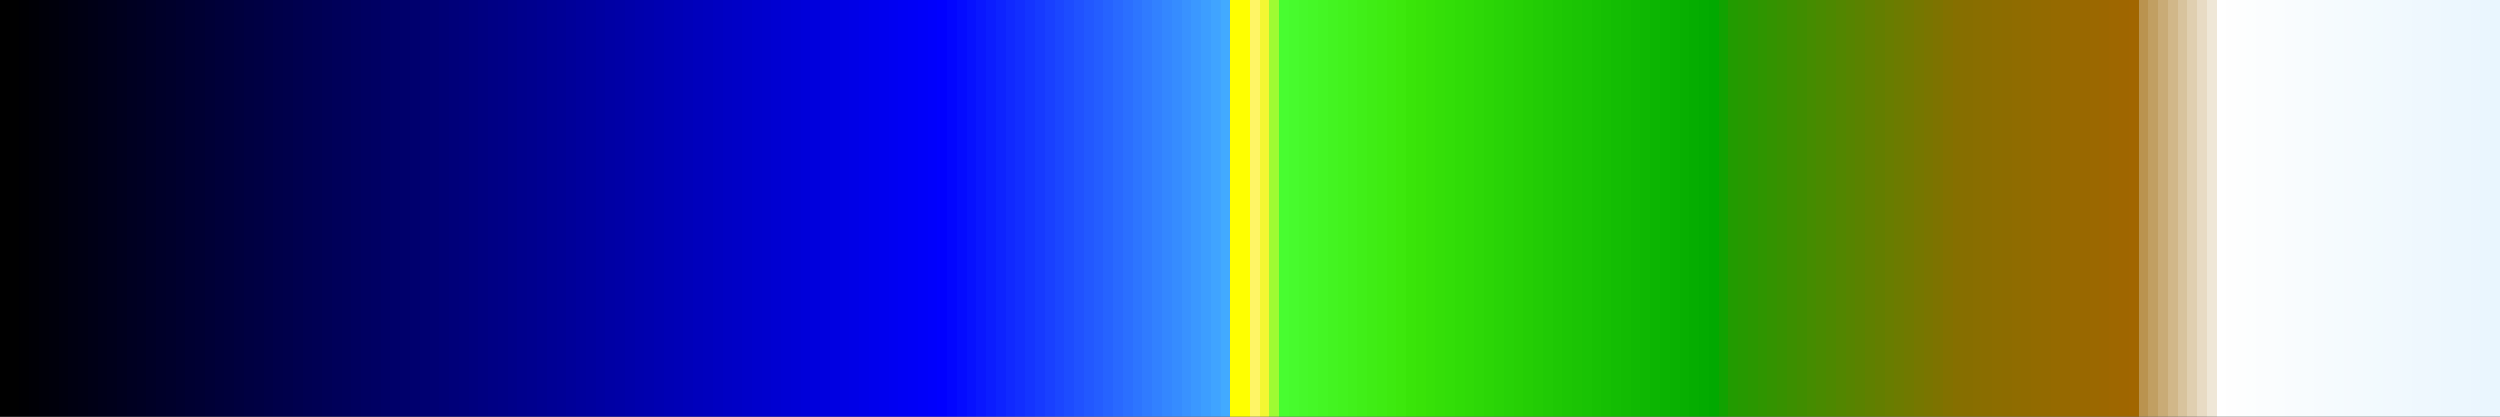 <?xml version="1.0" encoding="UTF-8" standalone="no"?>
<svg
   version="1.1"
   width="300"
   height="50"
   viewBox="0 0 300 50"
   id="svg1025"
   sodipodi:docname="topography.svg"
   inkscape:version="1.1.2 (76b9e6a115, 2022-02-25)"
   xmlns:inkscape="http://www.inkscape.org/namespaces/inkscape"
   xmlns:sodipodi="http://sodipodi.sourceforge.net/DTD/sodipodi-0.dtd"
   xmlns="http://www.w3.org/2000/svg"
   xmlns:svg="http://www.w3.org/2000/svg">
  <rect x="0" y="0" width="300" height="50" fill="#333333" stroke="none"/>
  <defs
     id="defs1029" />
  <sodipodi:namedview
     id="namedview1027"
     pagecolor="#ffffff"
     bordercolor="#666666"
     borderopacity="1.0"
     inkscape:pageshadow="2"
     inkscape:pageopacity="0.0"
     inkscape:pagecheckerboard="0"
     showgrid="false"
     inkscape:zoom="3.8433333"
     inkscape:cx="146.09714"
     inkscape:cy="18.473547"
     inkscape:window-width="1366"
     inkscape:window-height="698"
     inkscape:window-x="0"
     inkscape:window-y="34"
     inkscape:window-maximized="1"
     inkscape:current-layer="g1021" />
  <g
     id="g1021"
     transform="translate(-4,-4)">
    <defs
       id="defs1017">
      <linearGradient
         id="topography"
         gradientUnits="userSpaceOnUse"
         spreadMethod="pad"
         x1="1.424"
         x2="105.366"
         y1="11.237"
         y2="11.237"
         gradientTransform="matrix(2.886,0,0,0.481,-0.11,-1.405)">
        <stop
           offset="0.00%"
           stop-color="rgb(0,0,0)"
           stop-opacity="1"
           id="stop2" />
        <stop
           offset="0.39%"
           stop-color="rgb(0,0,0)"
           stop-opacity="1"
           id="stop4" />
        <stop
           offset="0.39%"
           stop-color="rgb(1,1,1)"
           stop-opacity="1"
           id="stop6" />
        <stop
           offset="0.78%"
           stop-color="rgb(1,1,1)"
           stop-opacity="1"
           id="stop8" />
        <stop
           offset="0.78%"
           stop-color="rgb(0,0,3)"
           stop-opacity="1"
           id="stop10" />
        <stop
           offset="1.17%"
           stop-color="rgb(0,0,3)"
           stop-opacity="1"
           id="stop12" />
        <stop
           offset="1.17%"
           stop-color="rgb(0,0,6)"
           stop-opacity="1"
           id="stop14" />
        <stop
           offset="1.56%"
           stop-color="rgb(0,0,6)"
           stop-opacity="1"
           id="stop16" />
        <stop
           offset="1.56%"
           stop-color="rgb(0,0,9)"
           stop-opacity="1"
           id="stop18" />
        <stop
           offset="1.95%"
           stop-color="rgb(0,0,9)"
           stop-opacity="1"
           id="stop20" />
        <stop
           offset="1.95%"
           stop-color="rgb(0,0,11)"
           stop-opacity="1"
           id="stop22" />
        <stop
           offset="2.34%"
           stop-color="rgb(0,0,11)"
           stop-opacity="1"
           id="stop24" />
        <stop
           offset="2.34%"
           stop-color="rgb(0,0,14)"
           stop-opacity="1"
           id="stop26" />
        <stop
           offset="2.73%"
           stop-color="rgb(0,0,14)"
           stop-opacity="1"
           id="stop28" />
        <stop
           offset="2.73%"
           stop-color="rgb(0,0,17)"
           stop-opacity="1"
           id="stop30" />
        <stop
           offset="3.12%"
           stop-color="rgb(0,0,17)"
           stop-opacity="1"
           id="stop32" />
        <stop
           offset="3.12%"
           stop-color="rgb(0,0,19)"
           stop-opacity="1"
           id="stop34" />
        <stop
           offset="3.52%"
           stop-color="rgb(0,0,19)"
           stop-opacity="1"
           id="stop36" />
        <stop
           offset="3.52%"
           stop-color="rgb(0,0,22)"
           stop-opacity="1"
           id="stop38" />
        <stop
           offset="3.91%"
           stop-color="rgb(0,0,22)"
           stop-opacity="1"
           id="stop40" />
        <stop
           offset="3.91%"
           stop-color="rgb(0,0,25)"
           stop-opacity="1"
           id="stop42" />
        <stop
           offset="4.30%"
           stop-color="rgb(0,0,25)"
           stop-opacity="1"
           id="stop44" />
        <stop
           offset="4.30%"
           stop-color="rgb(0,0,27)"
           stop-opacity="1"
           id="stop46" />
        <stop
           offset="4.69%"
           stop-color="rgb(0,0,27)"
           stop-opacity="1"
           id="stop48" />
        <stop
           offset="4.69%"
           stop-color="rgb(0,0,30)"
           stop-opacity="1"
           id="stop50" />
        <stop
           offset="5.08%"
           stop-color="rgb(0,0,30)"
           stop-opacity="1"
           id="stop52" />
        <stop
           offset="5.08%"
           stop-color="rgb(0,0,33)"
           stop-opacity="1"
           id="stop54" />
        <stop
           offset="5.47%"
           stop-color="rgb(0,0,33)"
           stop-opacity="1"
           id="stop56" />
        <stop
           offset="5.47%"
           stop-color="rgb(0,0,35)"
           stop-opacity="1"
           id="stop58" />
        <stop
           offset="5.86%"
           stop-color="rgb(0,0,35)"
           stop-opacity="1"
           id="stop60" />
        <stop
           offset="5.86%"
           stop-color="rgb(0,0,38)"
           stop-opacity="1"
           id="stop62" />
        <stop
           offset="6.25%"
           stop-color="rgb(0,0,38)"
           stop-opacity="1"
           id="stop64" />
        <stop
           offset="6.25%"
           stop-color="rgb(0,0,41)"
           stop-opacity="1"
           id="stop66" />
        <stop
           offset="6.64%"
           stop-color="rgb(0,0,41)"
           stop-opacity="1"
           id="stop68" />
        <stop
           offset="6.64%"
           stop-color="rgb(0,0,43)"
           stop-opacity="1"
           id="stop70" />
        <stop
           offset="7.03%"
           stop-color="rgb(0,0,43)"
           stop-opacity="1"
           id="stop72" />
        <stop
           offset="7.03%"
           stop-color="rgb(0,0,46)"
           stop-opacity="1"
           id="stop74" />
        <stop
           offset="7.42%"
           stop-color="rgb(0,0,46)"
           stop-opacity="1"
           id="stop76" />
        <stop
           offset="7.42%"
           stop-color="rgb(0,0,49)"
           stop-opacity="1"
           id="stop78" />
        <stop
           offset="7.81%"
           stop-color="rgb(0,0,49)"
           stop-opacity="1"
           id="stop80" />
        <stop
           offset="7.81%"
           stop-color="rgb(0,0,51)"
           stop-opacity="1"
           id="stop82" />
        <stop
           offset="8.20%"
           stop-color="rgb(0,0,51)"
           stop-opacity="1"
           id="stop84" />
        <stop
           offset="8.20%"
           stop-color="rgb(0,0,54)"
           stop-opacity="1"
           id="stop86" />
        <stop
           offset="8.59%"
           stop-color="rgb(0,0,54)"
           stop-opacity="1"
           id="stop88" />
        <stop
           offset="8.59%"
           stop-color="rgb(0,0,57)"
           stop-opacity="1"
           id="stop90" />
        <stop
           offset="8.98%"
           stop-color="rgb(0,0,57)"
           stop-opacity="1"
           id="stop92" />
        <stop
           offset="8.98%"
           stop-color="rgb(0,0,59)"
           stop-opacity="1"
           id="stop94" />
        <stop
           offset="9.38%"
           stop-color="rgb(0,0,59)"
           stop-opacity="1"
           id="stop96" />
        <stop
           offset="9.38%"
           stop-color="rgb(0,0,62)"
           stop-opacity="1"
           id="stop98" />
        <stop
           offset="9.77%"
           stop-color="rgb(0,0,62)"
           stop-opacity="1"
           id="stop100" />
        <stop
           offset="9.77%"
           stop-color="rgb(0,0,65)"
           stop-opacity="1"
           id="stop102" />
        <stop
           offset="10.16%"
           stop-color="rgb(0,0,65)"
           stop-opacity="1"
           id="stop104" />
        <stop
           offset="10.16%"
           stop-color="rgb(0,0,67)"
           stop-opacity="1"
           id="stop106" />
        <stop
           offset="10.55%"
           stop-color="rgb(0,0,67)"
           stop-opacity="1"
           id="stop108" />
        <stop
           offset="10.55%"
           stop-color="rgb(0,0,70)"
           stop-opacity="1"
           id="stop110" />
        <stop
           offset="10.94%"
           stop-color="rgb(0,0,70)"
           stop-opacity="1"
           id="stop112" />
        <stop
           offset="10.94%"
           stop-color="rgb(0,0,73)"
           stop-opacity="1"
           id="stop114" />
        <stop
           offset="11.33%"
           stop-color="rgb(0,0,73)"
           stop-opacity="1"
           id="stop116" />
        <stop
           offset="11.33%"
           stop-color="rgb(0,0,75)"
           stop-opacity="1"
           id="stop118" />
        <stop
           offset="11.72%"
           stop-color="rgb(0,0,75)"
           stop-opacity="1"
           id="stop120" />
        <stop
           offset="11.72%"
           stop-color="rgb(0,0,78)"
           stop-opacity="1"
           id="stop122" />
        <stop
           offset="12.11%"
           stop-color="rgb(0,0,78)"
           stop-opacity="1"
           id="stop124" />
        <stop
           offset="12.11%"
           stop-color="rgb(0,0,81)"
           stop-opacity="1"
           id="stop126" />
        <stop
           offset="12.50%"
           stop-color="rgb(0,0,81)"
           stop-opacity="1"
           id="stop128" />
        <stop
           offset="12.50%"
           stop-color="rgb(0,0,83)"
           stop-opacity="1"
           id="stop130" />
        <stop
           offset="12.89%"
           stop-color="rgb(0,0,83)"
           stop-opacity="1"
           id="stop132" />
        <stop
           offset="12.89%"
           stop-color="rgb(0,0,86)"
           stop-opacity="1"
           id="stop134" />
        <stop
           offset="13.28%"
           stop-color="rgb(0,0,86)"
           stop-opacity="1"
           id="stop136" />
        <stop
           offset="13.28%"
           stop-color="rgb(0,0,89)"
           stop-opacity="1"
           id="stop138" />
        <stop
           offset="13.67%"
           stop-color="rgb(0,0,89)"
           stop-opacity="1"
           id="stop140" />
        <stop
           offset="13.67%"
           stop-color="rgb(0,0,91)"
           stop-opacity="1"
           id="stop142" />
        <stop
           offset="14.06%"
           stop-color="rgb(0,0,91)"
           stop-opacity="1"
           id="stop144" />
        <stop
           offset="14.06%"
           stop-color="rgb(0,0,94)"
           stop-opacity="1"
           id="stop146" />
        <stop
           offset="14.45%"
           stop-color="rgb(0,0,94)"
           stop-opacity="1"
           id="stop148" />
        <stop
           offset="14.45%"
           stop-color="rgb(0,0,97)"
           stop-opacity="1"
           id="stop150" />
        <stop
           offset="14.84%"
           stop-color="rgb(0,0,97)"
           stop-opacity="1"
           id="stop152" />
        <stop
           offset="14.84%"
           stop-color="rgb(0,0,99)"
           stop-opacity="1"
           id="stop154" />
        <stop
           offset="15.23%"
           stop-color="rgb(0,0,99)"
           stop-opacity="1"
           id="stop156" />
        <stop
           offset="15.23%"
           stop-color="rgb(0,0,102)"
           stop-opacity="1"
           id="stop158" />
        <stop
           offset="15.62%"
           stop-color="rgb(0,0,102)"
           stop-opacity="1"
           id="stop160" />
        <stop
           offset="15.62%"
           stop-color="rgb(0,0,105)"
           stop-opacity="1"
           id="stop162" />
        <stop
           offset="16.02%"
           stop-color="rgb(0,0,105)"
           stop-opacity="1"
           id="stop164" />
        <stop
           offset="16.02%"
           stop-color="rgb(0,0,107)"
           stop-opacity="1"
           id="stop166" />
        <stop
           offset="16.41%"
           stop-color="rgb(0,0,107)"
           stop-opacity="1"
           id="stop168" />
        <stop
           offset="16.41%"
           stop-color="rgb(0,0,110)"
           stop-opacity="1"
           id="stop170" />
        <stop
           offset="16.80%"
           stop-color="rgb(0,0,110)"
           stop-opacity="1"
           id="stop172" />
        <stop
           offset="16.80%"
           stop-color="rgb(0,0,113)"
           stop-opacity="1"
           id="stop174" />
        <stop
           offset="17.19%"
           stop-color="rgb(0,0,113)"
           stop-opacity="1"
           id="stop176" />
        <stop
           offset="17.19%"
           stop-color="rgb(0,0,115)"
           stop-opacity="1"
           id="stop178" />
        <stop
           offset="17.58%"
           stop-color="rgb(0,0,115)"
           stop-opacity="1"
           id="stop180" />
        <stop
           offset="17.58%"
           stop-color="rgb(0,0,118)"
           stop-opacity="1"
           id="stop182" />
        <stop
           offset="17.97%"
           stop-color="rgb(0,0,118)"
           stop-opacity="1"
           id="stop184" />
        <stop
           offset="17.97%"
           stop-color="rgb(0,0,121)"
           stop-opacity="1"
           id="stop186" />
        <stop
           offset="18.36%"
           stop-color="rgb(0,0,121)"
           stop-opacity="1"
           id="stop188" />
        <stop
           offset="18.36%"
           stop-color="rgb(0,0,123)"
           stop-opacity="1"
           id="stop190" />
        <stop
           offset="18.75%"
           stop-color="rgb(0,0,123)"
           stop-opacity="1"
           id="stop192" />
        <stop
           offset="18.75%"
           stop-color="rgb(0,0,126)"
           stop-opacity="1"
           id="stop194" />
        <stop
           offset="19.14%"
           stop-color="rgb(0,0,126)"
           stop-opacity="1"
           id="stop196" />
        <stop
           offset="19.14%"
           stop-color="rgb(0,0,129)"
           stop-opacity="1"
           id="stop198" />
        <stop
           offset="19.53%"
           stop-color="rgb(0,0,129)"
           stop-opacity="1"
           id="stop200" />
        <stop
           offset="19.53%"
           stop-color="rgb(0,0,132)"
           stop-opacity="1"
           id="stop202" />
        <stop
           offset="19.92%"
           stop-color="rgb(0,0,132)"
           stop-opacity="1"
           id="stop204" />
        <stop
           offset="19.92%"
           stop-color="rgb(0,0,134)"
           stop-opacity="1"
           id="stop206" />
        <stop
           offset="20.31%"
           stop-color="rgb(0,0,134)"
           stop-opacity="1"
           id="stop208" />
        <stop
           offset="20.31%"
           stop-color="rgb(0,0,137)"
           stop-opacity="1"
           id="stop210" />
        <stop
           offset="20.70%"
           stop-color="rgb(0,0,137)"
           stop-opacity="1"
           id="stop212" />
        <stop
           offset="20.70%"
           stop-color="rgb(0,0,140)"
           stop-opacity="1"
           id="stop214" />
        <stop
           offset="21.09%"
           stop-color="rgb(0,0,140)"
           stop-opacity="1"
           id="stop216" />
        <stop
           offset="21.09%"
           stop-color="rgb(0,0,142)"
           stop-opacity="1"
           id="stop218" />
        <stop
           offset="21.48%"
           stop-color="rgb(0,0,142)"
           stop-opacity="1"
           id="stop220" />
        <stop
           offset="21.48%"
           stop-color="rgb(0,0,145)"
           stop-opacity="1"
           id="stop222" />
        <stop
           offset="21.88%"
           stop-color="rgb(0,0,145)"
           stop-opacity="1"
           id="stop224" />
        <stop
           offset="21.88%"
           stop-color="rgb(0,0,148)"
           stop-opacity="1"
           id="stop226" />
        <stop
           offset="22.27%"
           stop-color="rgb(0,0,148)"
           stop-opacity="1"
           id="stop228" />
        <stop
           offset="22.27%"
           stop-color="rgb(0,0,150)"
           stop-opacity="1"
           id="stop230" />
        <stop
           offset="22.66%"
           stop-color="rgb(0,0,150)"
           stop-opacity="1"
           id="stop232" />
        <stop
           offset="22.66%"
           stop-color="rgb(0,0,153)"
           stop-opacity="1"
           id="stop234" />
        <stop
           offset="23.05%"
           stop-color="rgb(0,0,153)"
           stop-opacity="1"
           id="stop236" />
        <stop
           offset="23.05%"
           stop-color="rgb(0,0,156)"
           stop-opacity="1"
           id="stop238" />
        <stop
           offset="23.44%"
           stop-color="rgb(0,0,156)"
           stop-opacity="1"
           id="stop240" />
        <stop
           offset="23.44%"
           stop-color="rgb(0,0,158)"
           stop-opacity="1"
           id="stop242" />
        <stop
           offset="23.83%"
           stop-color="rgb(0,0,158)"
           stop-opacity="1"
           id="stop244" />
        <stop
           offset="23.83%"
           stop-color="rgb(0,0,161)"
           stop-opacity="1"
           id="stop246" />
        <stop
           offset="24.22%"
           stop-color="rgb(0,0,161)"
           stop-opacity="1"
           id="stop248" />
        <stop
           offset="24.22%"
           stop-color="rgb(0,0,164)"
           stop-opacity="1"
           id="stop250" />
        <stop
           offset="24.61%"
           stop-color="rgb(0,0,164)"
           stop-opacity="1"
           id="stop252" />
        <stop
           offset="24.61%"
           stop-color="rgb(0,0,166)"
           stop-opacity="1"
           id="stop254" />
        <stop
           offset="25.00%"
           stop-color="rgb(0,0,166)"
           stop-opacity="1"
           id="stop256" />
        <stop
           offset="25.00%"
           stop-color="rgb(0,0,169)"
           stop-opacity="1"
           id="stop258" />
        <stop
           offset="25.39%"
           stop-color="rgb(0,0,169)"
           stop-opacity="1"
           id="stop260" />
        <stop
           offset="25.39%"
           stop-color="rgb(0,0,172)"
           stop-opacity="1"
           id="stop262" />
        <stop
           offset="25.78%"
           stop-color="rgb(0,0,172)"
           stop-opacity="1"
           id="stop264" />
        <stop
           offset="25.78%"
           stop-color="rgb(0,0,174)"
           stop-opacity="1"
           id="stop266" />
        <stop
           offset="26.17%"
           stop-color="rgb(0,0,174)"
           stop-opacity="1"
           id="stop268" />
        <stop
           offset="26.17%"
           stop-color="rgb(0,0,177)"
           stop-opacity="1"
           id="stop270" />
        <stop
           offset="26.56%"
           stop-color="rgb(0,0,177)"
           stop-opacity="1"
           id="stop272" />
        <stop
           offset="26.56%"
           stop-color="rgb(0,0,180)"
           stop-opacity="1"
           id="stop274" />
        <stop
           offset="26.95%"
           stop-color="rgb(0,0,180)"
           stop-opacity="1"
           id="stop276" />
        <stop
           offset="26.95%"
           stop-color="rgb(0,0,182)"
           stop-opacity="1"
           id="stop278" />
        <stop
           offset="27.34%"
           stop-color="rgb(0,0,182)"
           stop-opacity="1"
           id="stop280" />
        <stop
           offset="27.34%"
           stop-color="rgb(0,0,185)"
           stop-opacity="1"
           id="stop282" />
        <stop
           offset="27.73%"
           stop-color="rgb(0,0,185)"
           stop-opacity="1"
           id="stop284" />
        <stop
           offset="27.73%"
           stop-color="rgb(0,0,188)"
           stop-opacity="1"
           id="stop286" />
        <stop
           offset="28.12%"
           stop-color="rgb(0,0,188)"
           stop-opacity="1"
           id="stop288" />
        <stop
           offset="28.12%"
           stop-color="rgb(0,0,190)"
           stop-opacity="1"
           id="stop290" />
        <stop
           offset="28.52%"
           stop-color="rgb(0,0,190)"
           stop-opacity="1"
           id="stop292" />
        <stop
           offset="28.52%"
           stop-color="rgb(0,0,193)"
           stop-opacity="1"
           id="stop294" />
        <stop
           offset="28.91%"
           stop-color="rgb(0,0,193)"
           stop-opacity="1"
           id="stop296" />
        <stop
           offset="28.91%"
           stop-color="rgb(0,0,196)"
           stop-opacity="1"
           id="stop298" />
        <stop
           offset="29.30%"
           stop-color="rgb(0,0,196)"
           stop-opacity="1"
           id="stop300" />
        <stop
           offset="29.30%"
           stop-color="rgb(0,0,198)"
           stop-opacity="1"
           id="stop302" />
        <stop
           offset="29.69%"
           stop-color="rgb(0,0,198)"
           stop-opacity="1"
           id="stop304" />
        <stop
           offset="29.69%"
           stop-color="rgb(0,0,201)"
           stop-opacity="1"
           id="stop306" />
        <stop
           offset="30.08%"
           stop-color="rgb(0,0,201)"
           stop-opacity="1"
           id="stop308" />
        <stop
           offset="30.08%"
           stop-color="rgb(0,0,204)"
           stop-opacity="1"
           id="stop310" />
        <stop
           offset="30.47%"
           stop-color="rgb(0,0,204)"
           stop-opacity="1"
           id="stop312" />
        <stop
           offset="30.47%"
           stop-color="rgb(0,0,206)"
           stop-opacity="1"
           id="stop314" />
        <stop
           offset="30.86%"
           stop-color="rgb(0,0,206)"
           stop-opacity="1"
           id="stop316" />
        <stop
           offset="30.86%"
           stop-color="rgb(0,0,209)"
           stop-opacity="1"
           id="stop318" />
        <stop
           offset="31.25%"
           stop-color="rgb(0,0,209)"
           stop-opacity="1"
           id="stop320" />
        <stop
           offset="31.25%"
           stop-color="rgb(0,0,212)"
           stop-opacity="1"
           id="stop322" />
        <stop
           offset="31.64%"
           stop-color="rgb(0,0,212)"
           stop-opacity="1"
           id="stop324" />
        <stop
           offset="31.64%"
           stop-color="rgb(0,0,214)"
           stop-opacity="1"
           id="stop326" />
        <stop
           offset="32.03%"
           stop-color="rgb(0,0,214)"
           stop-opacity="1"
           id="stop328" />
        <stop
           offset="32.03%"
           stop-color="rgb(0,0,217)"
           stop-opacity="1"
           id="stop330" />
        <stop
           offset="32.42%"
           stop-color="rgb(0,0,217)"
           stop-opacity="1"
           id="stop332" />
        <stop
           offset="32.42%"
           stop-color="rgb(0,0,220)"
           stop-opacity="1"
           id="stop334" />
        <stop
           offset="32.81%"
           stop-color="rgb(0,0,220)"
           stop-opacity="1"
           id="stop336" />
        <stop
           offset="32.81%"
           stop-color="rgb(0,0,222)"
           stop-opacity="1"
           id="stop338" />
        <stop
           offset="33.20%"
           stop-color="rgb(0,0,222)"
           stop-opacity="1"
           id="stop340" />
        <stop
           offset="33.20%"
           stop-color="rgb(0,0,225)"
           stop-opacity="1"
           id="stop342" />
        <stop
           offset="33.59%"
           stop-color="rgb(0,0,225)"
           stop-opacity="1"
           id="stop344" />
        <stop
           offset="33.59%"
           stop-color="rgb(0,0,228)"
           stop-opacity="1"
           id="stop346" />
        <stop
           offset="33.98%"
           stop-color="rgb(0,0,228)"
           stop-opacity="1"
           id="stop348" />
        <stop
           offset="33.98%"
           stop-color="rgb(0,0,230)"
           stop-opacity="1"
           id="stop350" />
        <stop
           offset="34.38%"
           stop-color="rgb(0,0,230)"
           stop-opacity="1"
           id="stop352" />
        <stop
           offset="34.38%"
           stop-color="rgb(0,0,233)"
           stop-opacity="1"
           id="stop354" />
        <stop
           offset="34.77%"
           stop-color="rgb(0,0,233)"
           stop-opacity="1"
           id="stop356" />
        <stop
           offset="34.77%"
           stop-color="rgb(0,0,236)"
           stop-opacity="1"
           id="stop358" />
        <stop
           offset="35.16%"
           stop-color="rgb(0,0,236)"
           stop-opacity="1"
           id="stop360" />
        <stop
           offset="35.16%"
           stop-color="rgb(0,0,238)"
           stop-opacity="1"
           id="stop362" />
        <stop
           offset="35.55%"
           stop-color="rgb(0,0,238)"
           stop-opacity="1"
           id="stop364" />
        <stop
           offset="35.55%"
           stop-color="rgb(0,0,241)"
           stop-opacity="1"
           id="stop366" />
        <stop
           offset="35.94%"
           stop-color="rgb(0,0,241)"
           stop-opacity="1"
           id="stop368" />
        <stop
           offset="35.94%"
           stop-color="rgb(0,0,244)"
           stop-opacity="1"
           id="stop370" />
        <stop
           offset="36.33%"
           stop-color="rgb(0,0,244)"
           stop-opacity="1"
           id="stop372" />
        <stop
           offset="36.33%"
           stop-color="rgb(0,0,246)"
           stop-opacity="1"
           id="stop374" />
        <stop
           offset="36.72%"
           stop-color="rgb(0,0,246)"
           stop-opacity="1"
           id="stop376" />
        <stop
           offset="36.72%"
           stop-color="rgb(0,0,249)"
           stop-opacity="1"
           id="stop378" />
        <stop
           offset="37.11%"
           stop-color="rgb(0,0,249)"
           stop-opacity="1"
           id="stop380" />
        <stop
           offset="37.11%"
           stop-color="rgb(0,0,252)"
           stop-opacity="1"
           id="stop382" />
        <stop
           offset="37.50%"
           stop-color="rgb(0,0,252)"
           stop-opacity="1"
           id="stop384" />
        <stop
           offset="37.50%"
           stop-color="rgb(0,0,255)"
           stop-opacity="1"
           id="stop386" />
        <stop
           offset="37.89%"
           stop-color="rgb(0,0,255)"
           stop-opacity="1"
           id="stop388" />
        <stop
           offset="37.89%"
           stop-color="rgb(2,5,255)"
           stop-opacity="1"
           id="stop390" />
        <stop
           offset="38.28%"
           stop-color="rgb(2,5,255)"
           stop-opacity="1"
           id="stop392" />
        <stop
           offset="38.28%"
           stop-color="rgb(4,11,255)"
           stop-opacity="1"
           id="stop394" />
        <stop
           offset="38.67%"
           stop-color="rgb(4,11,255)"
           stop-opacity="1"
           id="stop396" />
        <stop
           offset="38.67%"
           stop-color="rgb(6,17,255)"
           stop-opacity="1"
           id="stop398" />
        <stop
           offset="39.06%"
           stop-color="rgb(6,17,255)"
           stop-opacity="1"
           id="stop400" />
        <stop
           offset="39.06%"
           stop-color="rgb(9,23,255)"
           stop-opacity="1"
           id="stop402" />
        <stop
           offset="39.45%"
           stop-color="rgb(9,23,255)"
           stop-opacity="1"
           id="stop404" />
        <stop
           offset="39.45%"
           stop-color="rgb(11,29,255)"
           stop-opacity="1"
           id="stop406" />
        <stop
           offset="39.84%"
           stop-color="rgb(11,29,255)"
           stop-opacity="1"
           id="stop408" />
        <stop
           offset="39.84%"
           stop-color="rgb(13,35,255)"
           stop-opacity="1"
           id="stop410" />
        <stop
           offset="40.23%"
           stop-color="rgb(13,35,255)"
           stop-opacity="1"
           id="stop412" />
        <stop
           offset="40.23%"
           stop-color="rgb(16,41,255)"
           stop-opacity="1"
           id="stop414" />
        <stop
           offset="40.62%"
           stop-color="rgb(16,41,255)"
           stop-opacity="1"
           id="stop416" />
        <stop
           offset="40.62%"
           stop-color="rgb(18,46,255)"
           stop-opacity="1"
           id="stop418" />
        <stop
           offset="41.02%"
           stop-color="rgb(18,46,255)"
           stop-opacity="1"
           id="stop420" />
        <stop
           offset="41.02%"
           stop-color="rgb(20,52,255)"
           stop-opacity="1"
           id="stop422" />
        <stop
           offset="41.41%"
           stop-color="rgb(20,52,255)"
           stop-opacity="1"
           id="stop424" />
        <stop
           offset="41.41%"
           stop-color="rgb(22,58,255)"
           stop-opacity="1"
           id="stop426" />
        <stop
           offset="41.80%"
           stop-color="rgb(22,58,255)"
           stop-opacity="1"
           id="stop428" />
        <stop
           offset="41.80%"
           stop-color="rgb(25,64,255)"
           stop-opacity="1"
           id="stop430" />
        <stop
           offset="42.19%"
           stop-color="rgb(25,64,255)"
           stop-opacity="1"
           id="stop432" />
        <stop
           offset="42.19%"
           stop-color="rgb(27,70,255)"
           stop-opacity="1"
           id="stop434" />
        <stop
           offset="42.58%"
           stop-color="rgb(27,70,255)"
           stop-opacity="1"
           id="stop436" />
        <stop
           offset="42.58%"
           stop-color="rgb(29,76,255)"
           stop-opacity="1"
           id="stop438" />
        <stop
           offset="42.97%"
           stop-color="rgb(29,76,255)"
           stop-opacity="1"
           id="stop440" />
        <stop
           offset="42.97%"
           stop-color="rgb(32,82,255)"
           stop-opacity="1"
           id="stop442" />
        <stop
           offset="43.36%"
           stop-color="rgb(32,82,255)"
           stop-opacity="1"
           id="stop444" />
        <stop
           offset="43.36%"
           stop-color="rgb(34,88,255)"
           stop-opacity="1"
           id="stop446" />
        <stop
           offset="43.75%"
           stop-color="rgb(34,88,255)"
           stop-opacity="1"
           id="stop448" />
        <stop
           offset="43.75%"
           stop-color="rgb(36,93,255)"
           stop-opacity="1"
           id="stop450" />
        <stop
           offset="44.14%"
           stop-color="rgb(36,93,255)"
           stop-opacity="1"
           id="stop452" />
        <stop
           offset="44.14%"
           stop-color="rgb(38,99,255)"
           stop-opacity="1"
           id="stop454" />
        <stop
           offset="44.53%"
           stop-color="rgb(38,99,255)"
           stop-opacity="1"
           id="stop456" />
        <stop
           offset="44.53%"
           stop-color="rgb(41,105,255)"
           stop-opacity="1"
           id="stop458" />
        <stop
           offset="44.92%"
           stop-color="rgb(41,105,255)"
           stop-opacity="1"
           id="stop460" />
        <stop
           offset="44.92%"
           stop-color="rgb(43,111,255)"
           stop-opacity="1"
           id="stop462" />
        <stop
           offset="45.31%"
           stop-color="rgb(43,111,255)"
           stop-opacity="1"
           id="stop464" />
        <stop
           offset="45.31%"
           stop-color="rgb(45,117,255)"
           stop-opacity="1"
           id="stop466" />
        <stop
           offset="45.70%"
           stop-color="rgb(45,117,255)"
           stop-opacity="1"
           id="stop468" />
        <stop
           offset="45.70%"
           stop-color="rgb(48,123,255)"
           stop-opacity="1"
           id="stop470" />
        <stop
           offset="46.09%"
           stop-color="rgb(48,123,255)"
           stop-opacity="1"
           id="stop472" />
        <stop
           offset="46.09%"
           stop-color="rgb(50,129,255)"
           stop-opacity="1"
           id="stop474" />
        <stop
           offset="46.48%"
           stop-color="rgb(50,129,255)"
           stop-opacity="1"
           id="stop476" />
        <stop
           offset="46.48%"
           stop-color="rgb(52,135,255)"
           stop-opacity="1"
           id="stop478" />
        <stop
           offset="46.88%"
           stop-color="rgb(52,135,255)"
           stop-opacity="1"
           id="stop480" />
        <stop
           offset="46.88%"
           stop-color="rgb(54,140,255)"
           stop-opacity="1"
           id="stop482" />
        <stop
           offset="47.27%"
           stop-color="rgb(54,140,255)"
           stop-opacity="1"
           id="stop484" />
        <stop
           offset="47.27%"
           stop-color="rgb(57,146,255)"
           stop-opacity="1"
           id="stop486" />
        <stop
           offset="47.66%"
           stop-color="rgb(57,146,255)"
           stop-opacity="1"
           id="stop488" />
        <stop
           offset="47.66%"
           stop-color="rgb(59,152,255)"
           stop-opacity="1"
           id="stop490" />
        <stop
           offset="48.05%"
           stop-color="rgb(59,152,255)"
           stop-opacity="1"
           id="stop492" />
        <stop
           offset="48.05%"
           stop-color="rgb(61,158,255)"
           stop-opacity="1"
           id="stop494" />
        <stop
           offset="48.44%"
           stop-color="rgb(61,158,255)"
           stop-opacity="1"
           id="stop496" />
        <stop
           offset="48.44%"
           stop-color="rgb(64,164,255)"
           stop-opacity="1"
           id="stop498" />
        <stop
           offset="48.83%"
           stop-color="rgb(64,164,255)"
           stop-opacity="1"
           id="stop500" />
        <stop
           offset="48.83%"
           stop-color="rgb(66,170,255)"
           stop-opacity="1"
           id="stop502" />
        <stop
           offset="49.22%"
           stop-color="rgb(66,170,255)"
           stop-opacity="1"
           id="stop504" />
        <stop
           offset="49.22%"
           stop-color="rgb(255,255,0)"
           stop-opacity="1"
           id="stop506" />
        <stop
           offset="49.61%"
           stop-color="rgb(255,255,0)"
           stop-opacity="1"
           id="stop508" />
        <stop
           offset="50.00%"
           stop-color="rgb(255,255,0)"
           stop-opacity="1"
           id="stop510" />
        <stop
           offset="50.00%"
           stop-color="rgb(255,245,102)"
           stop-opacity="1"
           id="stop512" />
        <stop
           offset="50.39%"
           stop-color="rgb(255,245,102)"
           stop-opacity="1"
           id="stop514" />
        <stop
           offset="50.39%"
           stop-color="rgb(243,247,51)"
           stop-opacity="1"
           id="stop516" />
        <stop
           offset="50.78%"
           stop-color="rgb(243,247,51)"
           stop-opacity="1"
           id="stop518" />
        <stop
           offset="50.78%"
           stop-color="rgb(158,251,51)"
           stop-opacity="1"
           id="stop520" />
        <stop
           offset="51.17%"
           stop-color="rgb(158,251,51)"
           stop-opacity="1"
           id="stop522" />
        <stop
           offset="51.17%"
           stop-color="rgb(72,253,48)"
           stop-opacity="1"
           id="stop524" />
        <stop
           offset="51.56%"
           stop-color="rgb(72,253,48)"
           stop-opacity="1"
           id="stop526" />
        <stop
           offset="51.56%"
           stop-color="rgb(71,251,45)"
           stop-opacity="1"
           id="stop528" />
        <stop
           offset="51.95%"
           stop-color="rgb(71,251,45)"
           stop-opacity="1"
           id="stop530" />
        <stop
           offset="51.95%"
           stop-color="rgb(70,249,42)"
           stop-opacity="1"
           id="stop532" />
        <stop
           offset="52.34%"
           stop-color="rgb(70,249,42)"
           stop-opacity="1"
           id="stop534" />
        <stop
           offset="52.34%"
           stop-color="rgb(69,248,39)"
           stop-opacity="1"
           id="stop536" />
        <stop
           offset="52.73%"
           stop-color="rgb(69,248,39)"
           stop-opacity="1"
           id="stop538" />
        <stop
           offset="52.73%"
           stop-color="rgb(68,246,36)"
           stop-opacity="1"
           id="stop540" />
        <stop
           offset="53.12%"
           stop-color="rgb(68,246,36)"
           stop-opacity="1"
           id="stop542" />
        <stop
           offset="53.12%"
           stop-color="rgb(67,244,33)"
           stop-opacity="1"
           id="stop544" />
        <stop
           offset="53.52%"
           stop-color="rgb(67,244,33)"
           stop-opacity="1"
           id="stop546" />
        <stop
           offset="53.52%"
           stop-color="rgb(66,243,30)"
           stop-opacity="1"
           id="stop548" />
        <stop
           offset="53.91%"
           stop-color="rgb(66,243,30)"
           stop-opacity="1"
           id="stop550" />
        <stop
           offset="53.91%"
           stop-color="rgb(65,241,27)"
           stop-opacity="1"
           id="stop552" />
        <stop
           offset="54.30%"
           stop-color="rgb(65,241,27)"
           stop-opacity="1"
           id="stop554" />
        <stop
           offset="54.30%"
           stop-color="rgb(64,239,24)"
           stop-opacity="1"
           id="stop556" />
        <stop
           offset="54.69%"
           stop-color="rgb(64,239,24)"
           stop-opacity="1"
           id="stop558" />
        <stop
           offset="54.69%"
           stop-color="rgb(63,237,21)"
           stop-opacity="1"
           id="stop560" />
        <stop
           offset="55.08%"
           stop-color="rgb(63,237,21)"
           stop-opacity="1"
           id="stop562" />
        <stop
           offset="55.08%"
           stop-color="rgb(62,236,18)"
           stop-opacity="1"
           id="stop564" />
        <stop
           offset="55.47%"
           stop-color="rgb(62,236,18)"
           stop-opacity="1"
           id="stop566" />
        <stop
           offset="55.47%"
           stop-color="rgb(61,234,15)"
           stop-opacity="1"
           id="stop568" />
        <stop
           offset="55.86%"
           stop-color="rgb(61,234,15)"
           stop-opacity="1"
           id="stop570" />
        <stop
           offset="55.86%"
           stop-color="rgb(60,232,12)"
           stop-opacity="1"
           id="stop572" />
        <stop
           offset="56.25%"
           stop-color="rgb(60,232,12)"
           stop-opacity="1"
           id="stop574" />
        <stop
           offset="56.25%"
           stop-color="rgb(57,229,9)"
           stop-opacity="1"
           id="stop576" />
        <stop
           offset="56.64%"
           stop-color="rgb(57,229,9)"
           stop-opacity="1"
           id="stop578" />
        <stop
           offset="56.64%"
           stop-color="rgb(56,227,8)"
           stop-opacity="1"
           id="stop580" />
        <stop
           offset="57.03%"
           stop-color="rgb(56,227,8)"
           stop-opacity="1"
           id="stop582" />
        <stop
           offset="57.03%"
           stop-color="rgb(54,225,8)"
           stop-opacity="1"
           id="stop584" />
        <stop
           offset="57.42%"
           stop-color="rgb(54,225,8)"
           stop-opacity="1"
           id="stop586" />
        <stop
           offset="57.42%"
           stop-color="rgb(52,223,8)"
           stop-opacity="1"
           id="stop588" />
        <stop
           offset="57.81%"
           stop-color="rgb(52,223,8)"
           stop-opacity="1"
           id="stop590" />
        <stop
           offset="57.81%"
           stop-color="rgb(50,222,8)"
           stop-opacity="1"
           id="stop592" />
        <stop
           offset="58.20%"
           stop-color="rgb(50,222,8)"
           stop-opacity="1"
           id="stop594" />
        <stop
           offset="58.20%"
           stop-color="rgb(48,220,7)"
           stop-opacity="1"
           id="stop596" />
        <stop
           offset="58.59%"
           stop-color="rgb(48,220,7)"
           stop-opacity="1"
           id="stop598" />
        <stop
           offset="58.59%"
           stop-color="rgb(47,218,7)"
           stop-opacity="1"
           id="stop600" />
        <stop
           offset="58.98%"
           stop-color="rgb(47,218,7)"
           stop-opacity="1"
           id="stop602" />
        <stop
           offset="58.98%"
           stop-color="rgb(45,216,7)"
           stop-opacity="1"
           id="stop604" />
        <stop
           offset="59.38%"
           stop-color="rgb(45,216,7)"
           stop-opacity="1"
           id="stop606" />
        <stop
           offset="59.38%"
           stop-color="rgb(43,214,6)"
           stop-opacity="1"
           id="stop608" />
        <stop
           offset="59.77%"
           stop-color="rgb(43,214,6)"
           stop-opacity="1"
           id="stop610" />
        <stop
           offset="59.77%"
           stop-color="rgb(41,212,6)"
           stop-opacity="1"
           id="stop612" />
        <stop
           offset="60.16%"
           stop-color="rgb(41,212,6)"
           stop-opacity="1"
           id="stop614" />
        <stop
           offset="60.16%"
           stop-color="rgb(39,210,6)"
           stop-opacity="1"
           id="stop616" />
        <stop
           offset="60.55%"
           stop-color="rgb(39,210,6)"
           stop-opacity="1"
           id="stop618" />
        <stop
           offset="60.55%"
           stop-color="rgb(38,208,5)"
           stop-opacity="1"
           id="stop620" />
        <stop
           offset="60.94%"
           stop-color="rgb(38,208,5)"
           stop-opacity="1"
           id="stop622" />
        <stop
           offset="60.94%"
           stop-color="rgb(36,206,5)"
           stop-opacity="1"
           id="stop624" />
        <stop
           offset="61.33%"
           stop-color="rgb(36,206,5)"
           stop-opacity="1"
           id="stop626" />
        <stop
           offset="61.33%"
           stop-color="rgb(34,204,5)"
           stop-opacity="1"
           id="stop628" />
        <stop
           offset="61.72%"
           stop-color="rgb(34,204,5)"
           stop-opacity="1"
           id="stop630" />
        <stop
           offset="61.72%"
           stop-color="rgb(32,202,5)"
           stop-opacity="1"
           id="stop632" />
        <stop
           offset="62.11%"
           stop-color="rgb(32,202,5)"
           stop-opacity="1"
           id="stop634" />
        <stop
           offset="62.11%"
           stop-color="rgb(30,200,4)"
           stop-opacity="1"
           id="stop636" />
        <stop
           offset="62.50%"
           stop-color="rgb(30,200,4)"
           stop-opacity="1"
           id="stop638" />
        <stop
           offset="62.50%"
           stop-color="rgb(28,198,4)"
           stop-opacity="1"
           id="stop640" />
        <stop
           offset="62.89%"
           stop-color="rgb(28,198,4)"
           stop-opacity="1"
           id="stop642" />
        <stop
           offset="62.89%"
           stop-color="rgb(27,196,4)"
           stop-opacity="1"
           id="stop644" />
        <stop
           offset="63.28%"
           stop-color="rgb(27,196,4)"
           stop-opacity="1"
           id="stop646" />
        <stop
           offset="63.28%"
           stop-color="rgb(25,195,4)"
           stop-opacity="1"
           id="stop648" />
        <stop
           offset="63.67%"
           stop-color="rgb(25,195,4)"
           stop-opacity="1"
           id="stop650" />
        <stop
           offset="63.67%"
           stop-color="rgb(23,193,3)"
           stop-opacity="1"
           id="stop652" />
        <stop
           offset="64.06%"
           stop-color="rgb(23,193,3)"
           stop-opacity="1"
           id="stop654" />
        <stop
           offset="64.06%"
           stop-color="rgb(21,191,3)"
           stop-opacity="1"
           id="stop656" />
        <stop
           offset="64.45%"
           stop-color="rgb(21,191,3)"
           stop-opacity="1"
           id="stop658" />
        <stop
           offset="64.45%"
           stop-color="rgb(19,189,3)"
           stop-opacity="1"
           id="stop660" />
        <stop
           offset="64.84%"
           stop-color="rgb(19,189,3)"
           stop-opacity="1"
           id="stop662" />
        <stop
           offset="64.84%"
           stop-color="rgb(18,187,2)"
           stop-opacity="1"
           id="stop664" />
        <stop
           offset="65.23%"
           stop-color="rgb(18,187,2)"
           stop-opacity="1"
           id="stop666" />
        <stop
           offset="65.23%"
           stop-color="rgb(16,185,2)"
           stop-opacity="1"
           id="stop668" />
        <stop
           offset="65.62%"
           stop-color="rgb(16,185,2)"
           stop-opacity="1"
           id="stop670" />
        <stop
           offset="65.62%"
           stop-color="rgb(14,183,2)"
           stop-opacity="1"
           id="stop672" />
        <stop
           offset="66.02%"
           stop-color="rgb(14,183,2)"
           stop-opacity="1"
           id="stop674" />
        <stop
           offset="66.02%"
           stop-color="rgb(12,181,2)"
           stop-opacity="1"
           id="stop676" />
        <stop
           offset="66.41%"
           stop-color="rgb(12,181,2)"
           stop-opacity="1"
           id="stop678" />
        <stop
           offset="66.41%"
           stop-color="rgb(10,179,1)"
           stop-opacity="1"
           id="stop680" />
        <stop
           offset="66.80%"
           stop-color="rgb(10,179,1)"
           stop-opacity="1"
           id="stop682" />
        <stop
           offset="66.80%"
           stop-color="rgb(9,177,1)"
           stop-opacity="1"
           id="stop684" />
        <stop
           offset="67.19%"
           stop-color="rgb(9,177,1)"
           stop-opacity="1"
           id="stop686" />
        <stop
           offset="67.19%"
           stop-color="rgb(7,175,1)"
           stop-opacity="1"
           id="stop688" />
        <stop
           offset="67.58%"
           stop-color="rgb(7,175,1)"
           stop-opacity="1"
           id="stop690" />
        <stop
           offset="67.58%"
           stop-color="rgb(5,173,0)"
           stop-opacity="1"
           id="stop692" />
        <stop
           offset="67.97%"
           stop-color="rgb(5,173,0)"
           stop-opacity="1"
           id="stop694" />
        <stop
           offset="67.97%"
           stop-color="rgb(3,171,0)"
           stop-opacity="1"
           id="stop696" />
        <stop
           offset="68.36%"
           stop-color="rgb(3,171,0)"
           stop-opacity="1"
           id="stop698" />
        <stop
           offset="68.36%"
           stop-color="rgb(1,169,0)"
           stop-opacity="1"
           id="stop700" />
        <stop
           offset="68.75%"
           stop-color="rgb(1,169,0)"
           stop-opacity="1"
           id="stop702" />
        <stop
           offset="68.75%"
           stop-color="rgb(17,162,0)"
           stop-opacity="1"
           id="stop704" />
        <stop
           offset="69.14%"
           stop-color="rgb(17,162,0)"
           stop-opacity="1"
           id="stop706" />
        <stop
           offset="69.14%"
           stop-color="rgb(34,155,0)"
           stop-opacity="1"
           id="stop708" />
        <stop
           offset="69.53%"
           stop-color="rgb(34,155,0)"
           stop-opacity="1"
           id="stop710" />
        <stop
           offset="69.53%"
           stop-color="rgb(38,153,0)"
           stop-opacity="1"
           id="stop712" />
        <stop
           offset="69.92%"
           stop-color="rgb(38,153,0)"
           stop-opacity="1"
           id="stop714" />
        <stop
           offset="69.92%"
           stop-color="rgb(42,151,0)"
           stop-opacity="1"
           id="stop716" />
        <stop
           offset="70.31%"
           stop-color="rgb(42,151,0)"
           stop-opacity="1"
           id="stop718" />
        <stop
           offset="70.31%"
           stop-color="rgb(47,149,0)"
           stop-opacity="1"
           id="stop720" />
        <stop
           offset="70.70%"
           stop-color="rgb(47,149,0)"
           stop-opacity="1"
           id="stop722" />
        <stop
           offset="70.70%"
           stop-color="rgb(51,147,0)"
           stop-opacity="1"
           id="stop724" />
        <stop
           offset="71.09%"
           stop-color="rgb(51,147,0)"
           stop-opacity="1"
           id="stop726" />
        <stop
           offset="71.09%"
           stop-color="rgb(55,145,0)"
           stop-opacity="1"
           id="stop728" />
        <stop
           offset="71.48%"
           stop-color="rgb(55,145,0)"
           stop-opacity="1"
           id="stop730" />
        <stop
           offset="71.48%"
           stop-color="rgb(60,143,0)"
           stop-opacity="1"
           id="stop732" />
        <stop
           offset="71.88%"
           stop-color="rgb(60,143,0)"
           stop-opacity="1"
           id="stop734" />
        <stop
           offset="71.88%"
           stop-color="rgb(64,141,0)"
           stop-opacity="1"
           id="stop736" />
        <stop
           offset="72.27%"
           stop-color="rgb(64,141,0)"
           stop-opacity="1"
           id="stop738" />
        <stop
           offset="72.27%"
           stop-color="rgb(69,140,0)"
           stop-opacity="1"
           id="stop740" />
        <stop
           offset="72.66%"
           stop-color="rgb(69,140,0)"
           stop-opacity="1"
           id="stop742" />
        <stop
           offset="72.66%"
           stop-color="rgb(73,138,0)"
           stop-opacity="1"
           id="stop744" />
        <stop
           offset="73.05%"
           stop-color="rgb(73,138,0)"
           stop-opacity="1"
           id="stop746" />
        <stop
           offset="73.05%"
           stop-color="rgb(77,136,0)"
           stop-opacity="1"
           id="stop748" />
        <stop
           offset="73.44%"
           stop-color="rgb(77,136,0)"
           stop-opacity="1"
           id="stop750" />
        <stop
           offset="73.44%"
           stop-color="rgb(82,134,0)"
           stop-opacity="1"
           id="stop752" />
        <stop
           offset="73.83%"
           stop-color="rgb(82,134,0)"
           stop-opacity="1"
           id="stop754" />
        <stop
           offset="73.83%"
           stop-color="rgb(86,132,0)"
           stop-opacity="1"
           id="stop756" />
        <stop
           offset="74.22%"
           stop-color="rgb(86,132,0)"
           stop-opacity="1"
           id="stop758" />
        <stop
           offset="74.22%"
           stop-color="rgb(90,130,0)"
           stop-opacity="1"
           id="stop760" />
        <stop
           offset="74.61%"
           stop-color="rgb(90,130,0)"
           stop-opacity="1"
           id="stop762" />
        <stop
           offset="74.61%"
           stop-color="rgb(95,128,0)"
           stop-opacity="1"
           id="stop764" />
        <stop
           offset="75.00%"
           stop-color="rgb(95,128,0)"
           stop-opacity="1"
           id="stop766" />
        <stop
           offset="75.00%"
           stop-color="rgb(99,126,0)"
           stop-opacity="1"
           id="stop768" />
        <stop
           offset="75.39%"
           stop-color="rgb(99,126,0)"
           stop-opacity="1"
           id="stop770" />
        <stop
           offset="75.39%"
           stop-color="rgb(104,125,0)"
           stop-opacity="1"
           id="stop772" />
        <stop
           offset="75.78%"
           stop-color="rgb(104,125,0)"
           stop-opacity="1"
           id="stop774" />
        <stop
           offset="75.78%"
           stop-color="rgb(108,123,0)"
           stop-opacity="1"
           id="stop776" />
        <stop
           offset="76.17%"
           stop-color="rgb(108,123,0)"
           stop-opacity="1"
           id="stop778" />
        <stop
           offset="76.17%"
           stop-color="rgb(112,121,0)"
           stop-opacity="1"
           id="stop780" />
        <stop
           offset="76.56%"
           stop-color="rgb(112,121,0)"
           stop-opacity="1"
           id="stop782" />
        <stop
           offset="76.56%"
           stop-color="rgb(117,119,0)"
           stop-opacity="1"
           id="stop784" />
        <stop
           offset="76.95%"
           stop-color="rgb(117,119,0)"
           stop-opacity="1"
           id="stop786" />
        <stop
           offset="76.95%"
           stop-color="rgb(121,117,0)"
           stop-opacity="1"
           id="stop788" />
        <stop
           offset="77.34%"
           stop-color="rgb(121,117,0)"
           stop-opacity="1"
           id="stop790" />
        <stop
           offset="77.34%"
           stop-color="rgb(125,115,0)"
           stop-opacity="1"
           id="stop792" />
        <stop
           offset="77.73%"
           stop-color="rgb(125,115,0)"
           stop-opacity="1"
           id="stop794" />
        <stop
           offset="77.73%"
           stop-color="rgb(130,113,0)"
           stop-opacity="1"
           id="stop796" />
        <stop
           offset="78.12%"
           stop-color="rgb(130,113,0)"
           stop-opacity="1"
           id="stop798" />
        <stop
           offset="78.12%"
           stop-color="rgb(134,111,0)"
           stop-opacity="1"
           id="stop800" />
        <stop
           offset="78.52%"
           stop-color="rgb(134,111,0)"
           stop-opacity="1"
           id="stop802" />
        <stop
           offset="78.52%"
           stop-color="rgb(135,110,0)"
           stop-opacity="1"
           id="stop804" />
        <stop
           offset="78.91%"
           stop-color="rgb(135,110,0)"
           stop-opacity="1"
           id="stop806" />
        <stop
           offset="78.91%"
           stop-color="rgb(137,110,0)"
           stop-opacity="1"
           id="stop808" />
        <stop
           offset="79.30%"
           stop-color="rgb(137,110,0)"
           stop-opacity="1"
           id="stop810" />
        <stop
           offset="79.30%"
           stop-color="rgb(138,109,0)"
           stop-opacity="1"
           id="stop812" />
        <stop
           offset="79.69%"
           stop-color="rgb(138,109,0)"
           stop-opacity="1"
           id="stop814" />
        <stop
           offset="79.69%"
           stop-color="rgb(140,109,0)"
           stop-opacity="1"
           id="stop816" />
        <stop
           offset="80.08%"
           stop-color="rgb(140,109,0)"
           stop-opacity="1"
           id="stop818" />
        <stop
           offset="80.08%"
           stop-color="rgb(141,108,0)"
           stop-opacity="1"
           id="stop820" />
        <stop
           offset="80.47%"
           stop-color="rgb(141,108,0)"
           stop-opacity="1"
           id="stop822" />
        <stop
           offset="80.47%"
           stop-color="rgb(143,108,0)"
           stop-opacity="1"
           id="stop824" />
        <stop
           offset="80.86%"
           stop-color="rgb(143,108,0)"
           stop-opacity="1"
           id="stop826" />
        <stop
           offset="80.86%"
           stop-color="rgb(144,107,0)"
           stop-opacity="1"
           id="stop828" />
        <stop
           offset="81.25%"
           stop-color="rgb(144,107,0)"
           stop-opacity="1"
           id="stop830" />
        <stop
           offset="81.25%"
           stop-color="rgb(146,107,0)"
           stop-opacity="1"
           id="stop832" />
        <stop
           offset="81.64%"
           stop-color="rgb(146,107,0)"
           stop-opacity="1"
           id="stop834" />
        <stop
           offset="81.64%"
           stop-color="rgb(147,106,0)"
           stop-opacity="1"
           id="stop836" />
        <stop
           offset="82.03%"
           stop-color="rgb(147,106,0)"
           stop-opacity="1"
           id="stop838" />
        <stop
           offset="82.03%"
           stop-color="rgb(149,106,0)"
           stop-opacity="1"
           id="stop840" />
        <stop
           offset="82.42%"
           stop-color="rgb(149,106,0)"
           stop-opacity="1"
           id="stop842" />
        <stop
           offset="82.42%"
           stop-color="rgb(150,105,0)"
           stop-opacity="1"
           id="stop844" />
        <stop
           offset="82.81%"
           stop-color="rgb(150,105,0)"
           stop-opacity="1"
           id="stop846" />
        <stop
           offset="82.81%"
           stop-color="rgb(152,105,0)"
           stop-opacity="1"
           id="stop848" />
        <stop
           offset="83.20%"
           stop-color="rgb(152,105,0)"
           stop-opacity="1"
           id="stop850" />
        <stop
           offset="83.20%"
           stop-color="rgb(153,104,0)"
           stop-opacity="1"
           id="stop852" />
        <stop
           offset="83.59%"
           stop-color="rgb(153,104,0)"
           stop-opacity="1"
           id="stop854" />
        <stop
           offset="83.59%"
           stop-color="rgb(155,104,0)"
           stop-opacity="1"
           id="stop856" />
        <stop
           offset="83.98%"
           stop-color="rgb(155,104,0)"
           stop-opacity="1"
           id="stop858" />
        <stop
           offset="83.98%"
           stop-color="rgb(156,103,0)"
           stop-opacity="1"
           id="stop860" />
        <stop
           offset="84.38%"
           stop-color="rgb(156,103,0)"
           stop-opacity="1"
           id="stop862" />
        <stop
           offset="84.38%"
           stop-color="rgb(158,103,0)"
           stop-opacity="1"
           id="stop864" />
        <stop
           offset="84.77%"
           stop-color="rgb(158,103,0)"
           stop-opacity="1"
           id="stop866" />
        <stop
           offset="84.77%"
           stop-color="rgb(159,102,0)"
           stop-opacity="1"
           id="stop868" />
        <stop
           offset="85.16%"
           stop-color="rgb(159,102,0)"
           stop-opacity="1"
           id="stop870" />
        <stop
           offset="85.16%"
           stop-color="rgb(161,102,0)"
           stop-opacity="1"
           id="stop872" />
        <stop
           offset="85.55%"
           stop-color="rgb(161,102,0)"
           stop-opacity="1"
           id="stop874" />
        <stop
           offset="85.55%"
           stop-color="rgb(186,147,79)"
           stop-opacity="1"
           id="stop876" />
        <stop
           offset="85.94%"
           stop-color="rgb(186,147,79)"
           stop-opacity="1"
           id="stop878" />
        <stop
           offset="85.94%"
           stop-color="rgb(193,159,98)"
           stop-opacity="1"
           id="stop880" />
        <stop
           offset="86.33%"
           stop-color="rgb(193,159,98)"
           stop-opacity="1"
           id="stop882" />
        <stop
           offset="86.33%"
           stop-color="rgb(201,171,118)"
           stop-opacity="1"
           id="stop884" />
        <stop
           offset="86.72%"
           stop-color="rgb(201,171,118)"
           stop-opacity="1"
           id="stop886" />
        <stop
           offset="86.72%"
           stop-color="rgb(209,183,137)"
           stop-opacity="1"
           id="stop888" />
        <stop
           offset="87.11%"
           stop-color="rgb(209,183,137)"
           stop-opacity="1"
           id="stop890" />
        <stop
           offset="87.11%"
           stop-color="rgb(216,195,157)"
           stop-opacity="1"
           id="stop892" />
        <stop
           offset="87.50%"
           stop-color="rgb(216,195,157)"
           stop-opacity="1"
           id="stop894" />
        <stop
           offset="87.50%"
           stop-color="rgb(224,207,176)"
           stop-opacity="1"
           id="stop896" />
        <stop
           offset="87.89%"
           stop-color="rgb(224,207,176)"
           stop-opacity="1"
           id="stop898" />
        <stop
           offset="87.89%"
           stop-color="rgb(232,219,196)"
           stop-opacity="1"
           id="stop900" />
        <stop
           offset="88.28%"
           stop-color="rgb(232,219,196)"
           stop-opacity="1"
           id="stop902" />
        <stop
           offset="88.28%"
           stop-color="rgb(239,231,215)"
           stop-opacity="1"
           id="stop904" />
        <stop
           offset="88.67%"
           stop-color="rgb(239,231,215)"
           stop-opacity="1"
           id="stop906" />
        <stop
           offset="88.67%"
           stop-color="rgb(255,255,255)"
           stop-opacity="1"
           id="stop908" />
        <stop
           offset="89.06%"
           stop-color="rgb(255,255,255)"
           stop-opacity="1"
           id="stop910" />
        <stop
           offset="89.06%"
           stop-color="rgb(254,254,254)"
           stop-opacity="1"
           id="stop912" />
        <stop
           offset="89.45%"
           stop-color="rgb(254,254,254)"
           stop-opacity="1"
           id="stop914" />
        <stop
           offset="89.45%"
           stop-color="rgb(253,254,254)"
           stop-opacity="1"
           id="stop916" />
        <stop
           offset="89.84%"
           stop-color="rgb(253,254,254)"
           stop-opacity="1"
           id="stop918" />
        <stop
           offset="89.84%"
           stop-color="rgb(252,254,254)"
           stop-opacity="1"
           id="stop920" />
        <stop
           offset="90.23%"
           stop-color="rgb(252,254,254)"
           stop-opacity="1"
           id="stop922" />
        <stop
           offset="90.23%"
           stop-color="rgb(251,253,254)"
           stop-opacity="1"
           id="stop924" />
        <stop
           offset="90.62%"
           stop-color="rgb(251,253,254)"
           stop-opacity="1"
           id="stop926" />
        <stop
           offset="91.02%"
           stop-color="rgb(251,253,254)"
           stop-opacity="1"
           id="stop928" />
        <stop
           offset="91.02%"
           stop-color="rgb(250,253,254)"
           stop-opacity="1"
           id="stop930" />
        <stop
           offset="91.41%"
           stop-color="rgb(250,253,254)"
           stop-opacity="1"
           id="stop932" />
        <stop
           offset="91.41%"
           stop-color="rgb(249,252,254)"
           stop-opacity="1"
           id="stop934" />
        <stop
           offset="91.80%"
           stop-color="rgb(249,252,254)"
           stop-opacity="1"
           id="stop936" />
        <stop
           offset="91.80%"
           stop-color="rgb(248,252,254)"
           stop-opacity="1"
           id="stop938" />
        <stop
           offset="92.19%"
           stop-color="rgb(248,252,254)"
           stop-opacity="1"
           id="stop940" />
        <stop
           offset="92.58%"
           stop-color="rgb(248,252,254)"
           stop-opacity="1"
           id="stop942" />
        <stop
           offset="92.58%"
           stop-color="rgb(247,251,254)"
           stop-opacity="1"
           id="stop944" />
        <stop
           offset="92.97%"
           stop-color="rgb(247,251,254)"
           stop-opacity="1"
           id="stop946" />
        <stop
           offset="92.97%"
           stop-color="rgb(246,251,254)"
           stop-opacity="1"
           id="stop948" />
        <stop
           offset="93.36%"
           stop-color="rgb(246,251,254)"
           stop-opacity="1"
           id="stop950" />
        <stop
           offset="93.36%"
           stop-color="rgb(245,251,254)"
           stop-opacity="1"
           id="stop952" />
        <stop
           offset="93.75%"
           stop-color="rgb(245,251,254)"
           stop-opacity="1"
           id="stop954" />
        <stop
           offset="93.75%"
           stop-color="rgb(245,250,254)"
           stop-opacity="1"
           id="stop956" />
        <stop
           offset="94.14%"
           stop-color="rgb(245,250,254)"
           stop-opacity="1"
           id="stop958" />
        <stop
           offset="94.14%"
           stop-color="rgb(244,250,254)"
           stop-opacity="1"
           id="stop960" />
        <stop
           offset="94.53%"
           stop-color="rgb(244,250,254)"
           stop-opacity="1"
           id="stop962" />
        <stop
           offset="94.53%"
           stop-color="rgb(243,250,254)"
           stop-opacity="1"
           id="stop964" />
        <stop
           offset="94.92%"
           stop-color="rgb(243,250,254)"
           stop-opacity="1"
           id="stop966" />
        <stop
           offset="94.92%"
           stop-color="rgb(242,250,254)"
           stop-opacity="1"
           id="stop968" />
        <stop
           offset="95.31%"
           stop-color="rgb(242,250,254)"
           stop-opacity="1"
           id="stop970" />
        <stop
           offset="95.31%"
           stop-color="rgb(242,249,254)"
           stop-opacity="1"
           id="stop972" />
        <stop
           offset="95.70%"
           stop-color="rgb(242,249,254)"
           stop-opacity="1"
           id="stop974" />
        <stop
           offset="95.70%"
           stop-color="rgb(241,249,254)"
           stop-opacity="1"
           id="stop976" />
        <stop
           offset="96.09%"
           stop-color="rgb(241,249,254)"
           stop-opacity="1"
           id="stop978" />
        <stop
           offset="96.09%"
           stop-color="rgb(240,249,254)"
           stop-opacity="1"
           id="stop980" />
        <stop
           offset="96.48%"
           stop-color="rgb(240,249,254)"
           stop-opacity="1"
           id="stop982" />
        <stop
           offset="96.48%"
           stop-color="rgb(239,248,254)"
           stop-opacity="1"
           id="stop984" />
        <stop
           offset="96.88%"
           stop-color="rgb(239,248,254)"
           stop-opacity="1"
           id="stop986" />
        <stop
           offset="97.27%"
           stop-color="rgb(239,248,254)"
           stop-opacity="1"
           id="stop988" />
        <stop
           offset="97.27%"
           stop-color="rgb(238,248,254)"
           stop-opacity="1"
           id="stop990" />
        <stop
           offset="97.66%"
           stop-color="rgb(238,248,254)"
           stop-opacity="1"
           id="stop992" />
        <stop
           offset="97.66%"
           stop-color="rgb(237,247,254)"
           stop-opacity="1"
           id="stop994" />
        <stop
           offset="98.05%"
           stop-color="rgb(237,247,254)"
           stop-opacity="1"
           id="stop996" />
        <stop
           offset="98.05%"
           stop-color="rgb(236,247,254)"
           stop-opacity="1"
           id="stop998" />
        <stop
           offset="98.44%"
           stop-color="rgb(236,247,254)"
           stop-opacity="1"
           id="stop1000" />
        <stop
           offset="98.83%"
           stop-color="rgb(236,247,254)"
           stop-opacity="1"
           id="stop1002" />
        <stop
           offset="98.83%"
           stop-color="rgb(235,246,254)"
           stop-opacity="1"
           id="stop1004" />
        <stop
           offset="99.22%"
           stop-color="rgb(235,246,254)"
           stop-opacity="1"
           id="stop1006" />
        <stop
           offset="99.22%"
           stop-color="rgb(234,246,254)"
           stop-opacity="1"
           id="stop1008" />
        <stop
           offset="99.61%"
           stop-color="rgb(234,246,254)"
           stop-opacity="1"
           id="stop1010" />
        <stop
           offset="99.61%"
           stop-color="rgb(233,246,254)"
           stop-opacity="1"
           id="stop1012" />
        <stop
           offset="100.00%"
           stop-color="rgb(233,246,254)"
           stop-opacity="1"
           id="stop1014" />
      </linearGradient>
    </defs>
    <rect
       fill="url(#topography)"
       x="4"
       y="4"
       width="300"
       height="50"
       stroke="black"
       stroke-width="1.178"
       id="rect1019"
       style="fill:url(#topography);stroke:none" />
  </g>
</svg>
